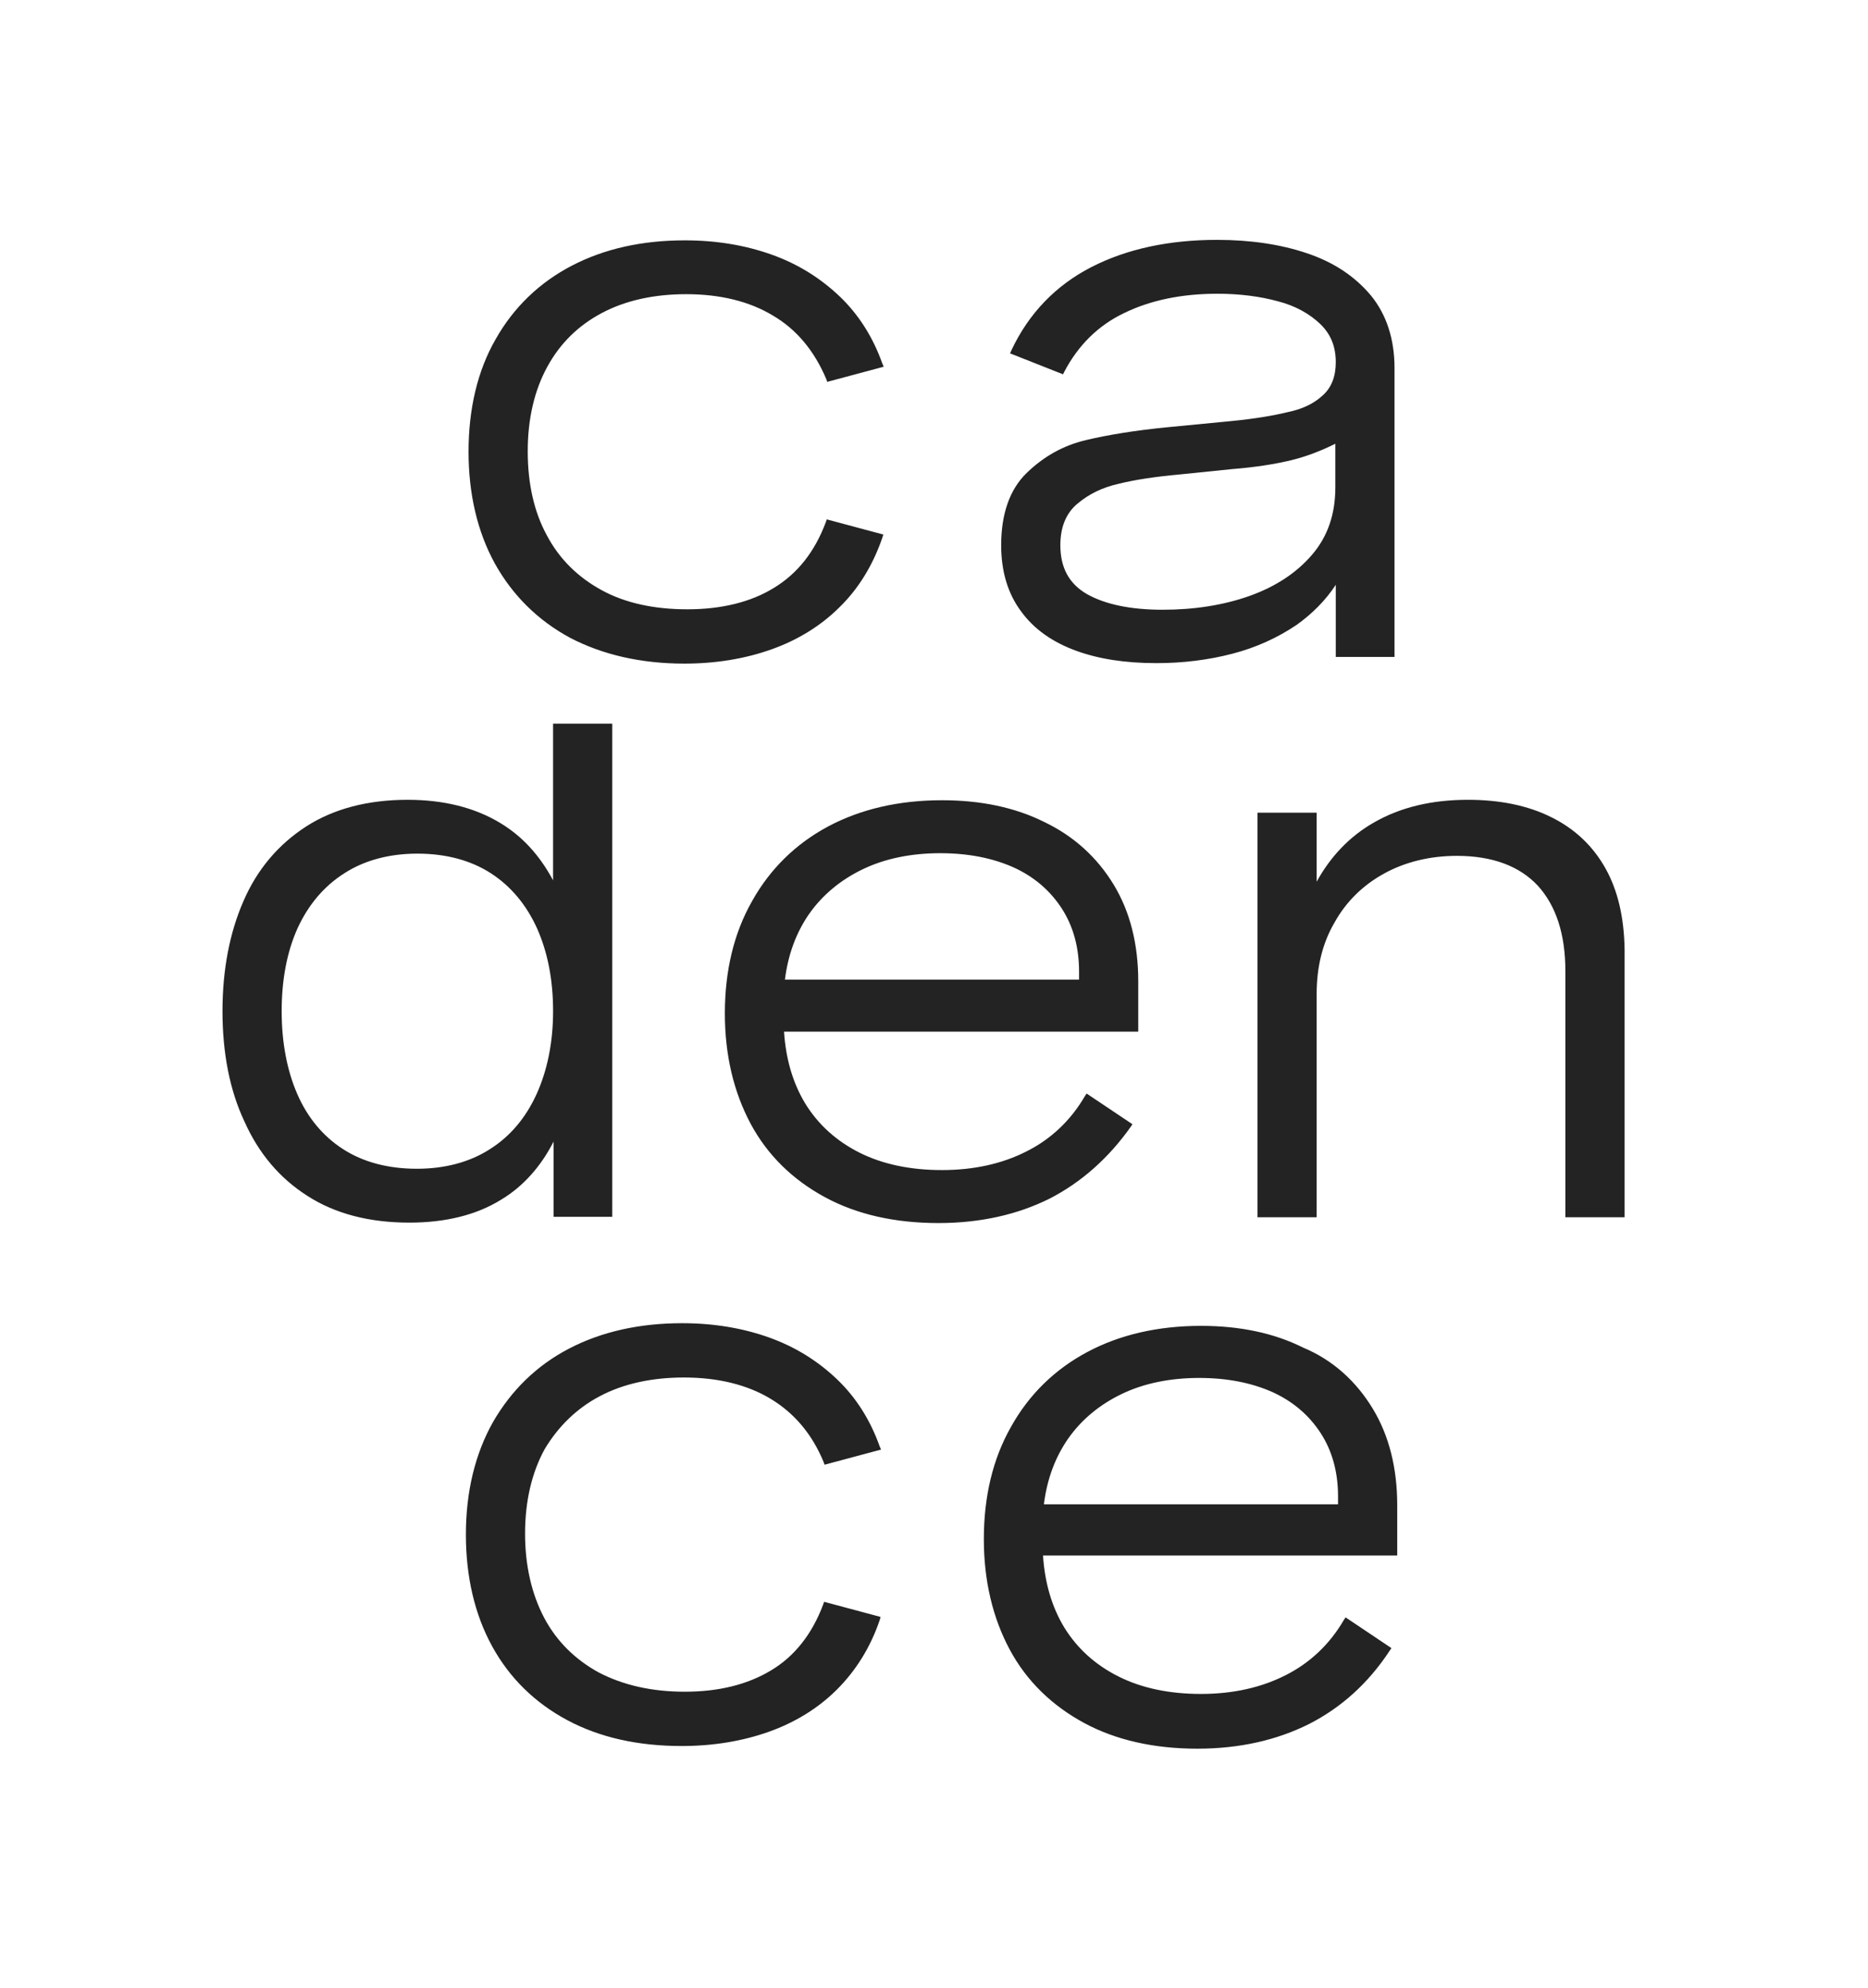 <svg width="47" height="50" viewBox="0 0 47 50" fill="none" xmlns="http://www.w3.org/2000/svg">
<path d="M12.45 14.174C12.013 13.379 11.789 12.427 11.789 11.364C11.789 10.289 12.013 9.326 12.472 8.531C12.92 7.736 13.569 7.109 14.386 6.684C15.204 6.258 16.155 6.046 17.23 6.046C18.025 6.046 18.753 6.169 19.413 6.404C20.074 6.639 20.645 6.997 21.126 7.456C21.608 7.915 21.966 8.486 22.201 9.147L22.235 9.225L20.813 9.606L20.791 9.539C20.488 8.822 20.04 8.285 19.447 7.938C18.854 7.579 18.115 7.4 17.264 7.4C16.458 7.4 15.741 7.557 15.148 7.871C14.555 8.184 14.095 8.632 13.771 9.225C13.446 9.819 13.278 10.535 13.278 11.352C13.278 12.159 13.435 12.875 13.76 13.468C14.073 14.062 14.543 14.521 15.137 14.845C15.73 15.17 16.458 15.327 17.297 15.327C18.148 15.327 18.887 15.148 19.469 14.79C20.063 14.431 20.499 13.883 20.779 13.133L20.802 13.065L22.224 13.446L22.201 13.524C21.966 14.207 21.608 14.801 21.126 15.271C20.656 15.741 20.074 16.099 19.413 16.334C18.753 16.57 18.014 16.693 17.219 16.693C16.122 16.693 15.159 16.469 14.342 16.043C13.536 15.607 12.898 14.98 12.45 14.174ZM33.285 9.942C33.498 9.751 33.609 9.472 33.609 9.113C33.609 8.721 33.486 8.408 33.218 8.15C32.949 7.893 32.591 7.691 32.154 7.579C31.706 7.456 31.191 7.389 30.631 7.389C29.747 7.389 28.963 7.546 28.292 7.871C27.631 8.184 27.127 8.688 26.78 9.348L26.747 9.416L25.414 8.889L25.448 8.811C25.884 7.882 26.567 7.176 27.463 6.717C28.359 6.258 29.422 6.034 30.62 6.034C31.46 6.034 32.221 6.146 32.882 6.37C33.554 6.594 34.091 6.952 34.494 7.434C34.886 7.915 35.087 8.531 35.087 9.259V16.525H33.609V14.711C33.352 15.103 33.016 15.439 32.624 15.719C32.143 16.043 31.605 16.29 31.001 16.446C30.396 16.603 29.758 16.681 29.098 16.681C28.325 16.681 27.653 16.581 27.071 16.368C26.489 16.155 26.019 15.831 25.694 15.383C25.358 14.935 25.19 14.375 25.19 13.715C25.19 12.931 25.403 12.315 25.828 11.901C26.254 11.487 26.747 11.207 27.318 11.072C27.877 10.938 28.572 10.826 29.366 10.748L30.99 10.591C31.561 10.535 32.031 10.457 32.4 10.367C32.781 10.289 33.072 10.143 33.285 9.942ZM27.105 12.674C26.825 12.909 26.679 13.256 26.679 13.715C26.679 14.286 26.903 14.689 27.351 14.946C27.81 15.204 28.448 15.338 29.254 15.338C30.038 15.338 30.777 15.226 31.438 14.991C32.098 14.756 32.624 14.409 33.016 13.95C33.408 13.491 33.598 12.931 33.598 12.259V11.162C33.24 11.341 32.859 11.487 32.49 11.576C32.076 11.677 31.572 11.755 31.001 11.8L29.68 11.935C29.064 11.991 28.549 12.069 28.146 12.17C27.743 12.259 27.396 12.427 27.105 12.674ZM12.618 30.172C11.991 30.564 11.207 30.755 10.3 30.755C9.292 30.755 8.43 30.531 7.736 30.083C7.031 29.635 6.505 29.008 6.146 28.202C5.777 27.418 5.598 26.478 5.598 25.437C5.598 24.395 5.777 23.466 6.124 22.671C6.471 21.865 7.009 21.238 7.703 20.79C8.397 20.343 9.259 20.119 10.255 20.119C11.151 20.119 11.935 20.309 12.584 20.701C13.144 21.037 13.58 21.518 13.916 22.145V18.204H15.405V30.609H13.928V28.717C13.603 29.355 13.155 29.848 12.618 30.172ZM13.513 23.354C13.245 22.761 12.853 22.291 12.349 21.966C11.845 21.641 11.218 21.473 10.502 21.473C9.796 21.473 9.169 21.641 8.666 21.966C8.151 22.291 7.759 22.761 7.49 23.343C7.221 23.936 7.087 24.642 7.087 25.437C7.087 26.22 7.221 26.926 7.479 27.519C7.736 28.112 8.128 28.583 8.632 28.907C9.136 29.232 9.763 29.4 10.49 29.4C11.196 29.4 11.823 29.232 12.326 28.907C12.841 28.583 13.233 28.112 13.502 27.519C13.771 26.926 13.916 26.22 13.916 25.437C13.916 24.653 13.782 23.959 13.513 23.354ZM26.411 30.15C25.605 30.553 24.664 30.766 23.612 30.766C22.526 30.766 21.563 30.553 20.757 30.116C19.951 29.68 19.313 29.064 18.887 28.269C18.462 27.474 18.238 26.545 18.238 25.493C18.238 24.429 18.462 23.477 18.921 22.671C19.369 21.865 20.018 21.227 20.835 20.79C21.652 20.354 22.615 20.13 23.701 20.13C24.675 20.13 25.537 20.309 26.276 20.678C27.026 21.037 27.609 21.574 28.023 22.257C28.437 22.94 28.639 23.757 28.639 24.686V25.952H19.727C19.772 26.646 19.951 27.25 20.264 27.765C20.589 28.291 21.048 28.706 21.63 28.997C22.212 29.288 22.907 29.433 23.701 29.433C24.496 29.433 25.213 29.277 25.828 28.963C26.433 28.661 26.937 28.191 27.295 27.575L27.34 27.508L28.493 28.28L28.448 28.348C27.9 29.12 27.217 29.736 26.411 30.15ZM27.15 24.642V24.44C27.15 23.836 27.004 23.298 26.713 22.85C26.422 22.402 26.019 22.055 25.504 21.82C24.978 21.585 24.362 21.462 23.657 21.462C22.929 21.462 22.268 21.596 21.709 21.865C21.149 22.134 20.69 22.515 20.354 22.996C20.029 23.466 19.828 24.015 19.749 24.642H27.15ZM40.394 21.843C40.081 21.283 39.622 20.846 39.028 20.555C38.446 20.264 37.741 20.119 36.935 20.119C36.017 20.119 35.222 20.309 34.55 20.701C33.968 21.037 33.486 21.529 33.128 22.179V20.443H31.639V30.62H33.128V25C33.128 24.328 33.274 23.724 33.576 23.209C33.867 22.682 34.292 22.268 34.819 21.977C35.345 21.686 35.972 21.529 36.655 21.529C37.55 21.529 38.233 21.787 38.692 22.279C39.151 22.783 39.386 23.5 39.386 24.429V30.62H40.876V23.892C40.864 23.085 40.708 22.402 40.394 21.843ZM15.092 35.121C15.685 34.807 16.402 34.651 17.208 34.651C18.059 34.651 18.798 34.83 19.391 35.188C19.984 35.546 20.432 36.072 20.723 36.778L20.746 36.845L22.168 36.464L22.134 36.386C21.899 35.725 21.541 35.154 21.059 34.695C20.578 34.236 20.007 33.878 19.346 33.643C18.686 33.408 17.958 33.285 17.163 33.285C16.088 33.285 15.137 33.498 14.319 33.923C13.502 34.348 12.864 34.975 12.405 35.77C11.957 36.565 11.722 37.517 11.722 38.603C11.722 39.666 11.946 40.618 12.383 41.413C12.819 42.208 13.457 42.835 14.275 43.271C15.092 43.708 16.055 43.921 17.152 43.921C17.947 43.921 18.686 43.797 19.346 43.562C20.007 43.327 20.589 42.969 21.059 42.499C21.529 42.029 21.899 41.446 22.134 40.752L22.156 40.674L20.735 40.293L20.712 40.36C20.432 41.111 19.984 41.67 19.402 42.017C18.809 42.376 18.081 42.555 17.23 42.555C16.391 42.555 15.674 42.387 15.069 42.073C14.476 41.749 14.006 41.29 13.692 40.696C13.379 40.103 13.211 39.386 13.211 38.58C13.211 37.763 13.379 37.047 13.704 36.453C14.04 35.893 14.498 35.434 15.092 35.121ZM34.539 35.434C34.953 36.117 35.155 36.935 35.155 37.864V39.129H26.243C26.288 39.823 26.467 40.428 26.78 40.943C27.105 41.469 27.564 41.883 28.146 42.174C28.728 42.465 29.422 42.611 30.217 42.611C31.012 42.611 31.729 42.454 32.344 42.141C32.949 41.838 33.453 41.368 33.811 40.752L33.856 40.685L35.009 41.458L34.964 41.525C34.427 42.342 33.744 42.958 32.927 43.372C32.12 43.775 31.18 43.988 30.128 43.988C29.042 43.988 28.079 43.775 27.273 43.339C26.467 42.902 25.828 42.286 25.403 41.491C24.978 40.696 24.754 39.767 24.754 38.715C24.754 37.651 24.978 36.699 25.437 35.893C25.884 35.087 26.534 34.449 27.351 34.013C28.168 33.576 29.131 33.352 30.217 33.352C31.191 33.352 32.053 33.531 32.792 33.901C33.542 34.214 34.124 34.751 34.539 35.434ZM33.666 37.841V37.64C33.666 37.035 33.52 36.498 33.229 36.05C32.938 35.602 32.535 35.255 32.02 35.02C31.494 34.785 30.878 34.662 30.172 34.662C29.445 34.662 28.784 34.796 28.224 35.065C27.665 35.334 27.206 35.714 26.87 36.196C26.545 36.666 26.343 37.214 26.265 37.841H33.666Z" fill="#232323"/>
</svg>
